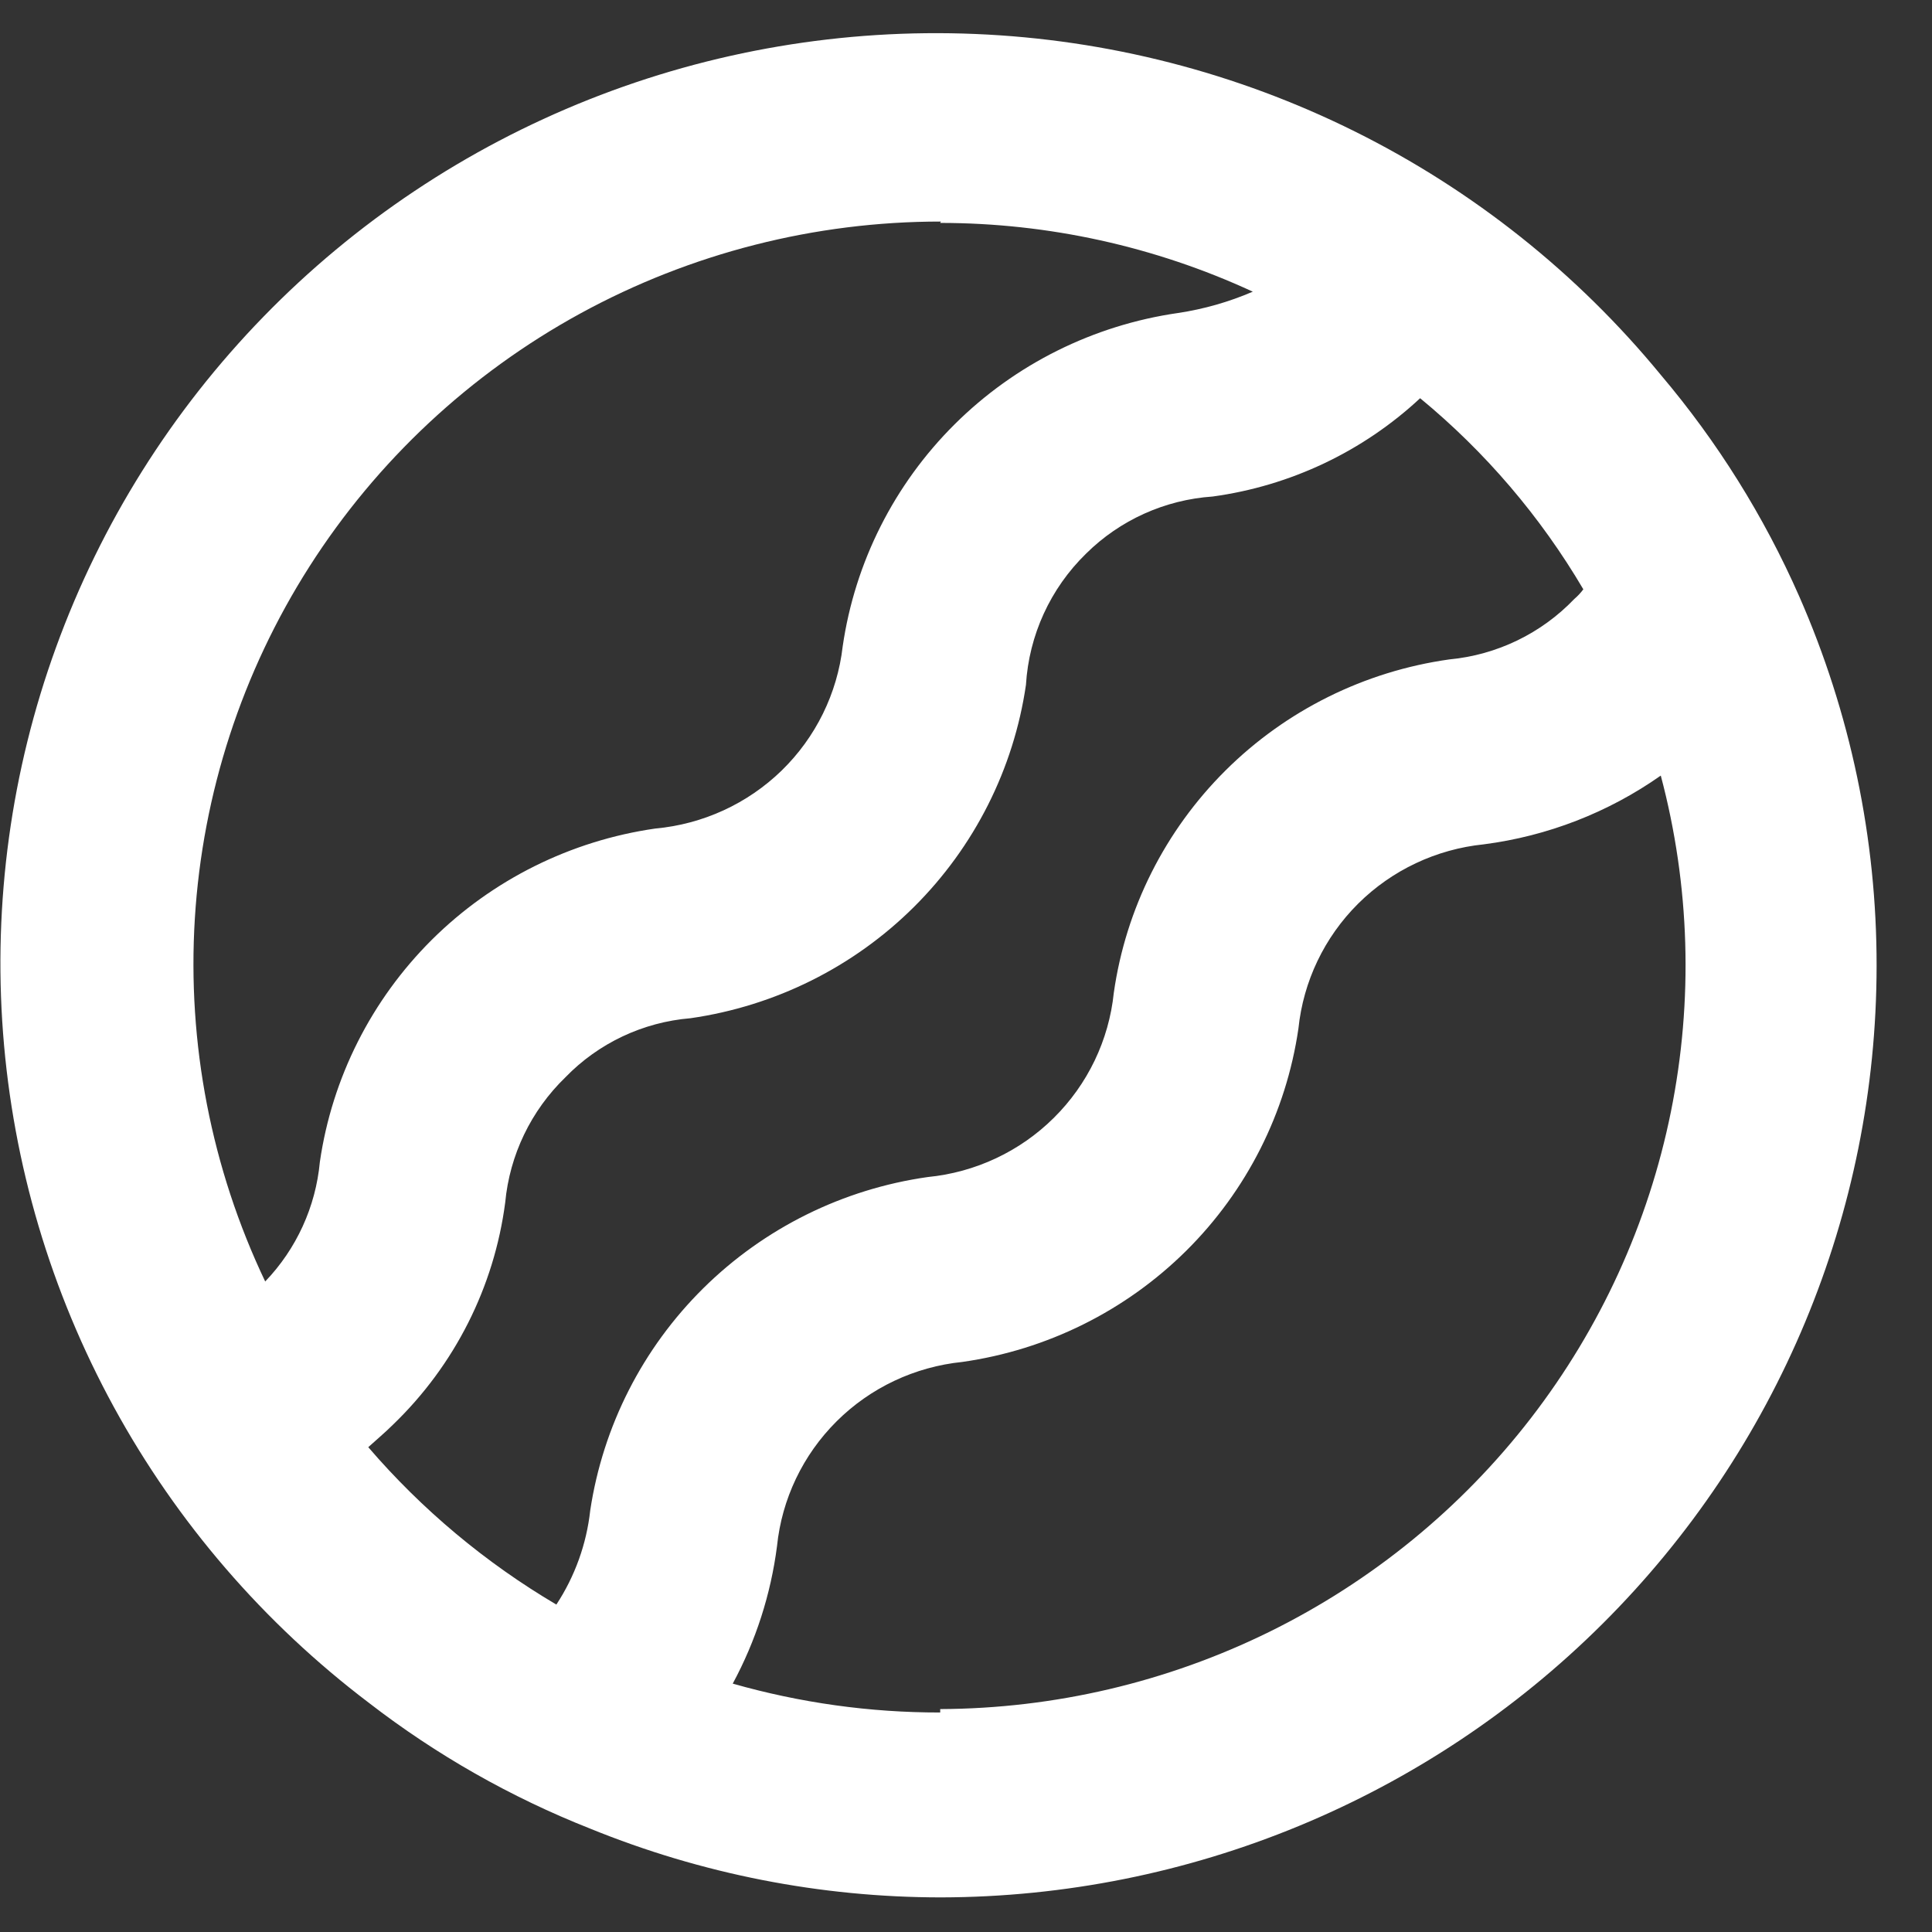 <svg width="34" height="34" viewBox="0 0 34 34" fill="none" xmlns="http://www.w3.org/2000/svg">
    <rect x="0" y="0" width="34" height="34" fill="#333333" stroke="none"/>
    <path
        d="M31.662 10.492C31.042 9.084 30.223 7.773 29.227 6.597C27.757 4.807 25.921 3.347 23.842 2.313C21.762 1.279 19.486 0.694 17.163 0.598C14.84 0.501 12.522 0.894 10.363 1.752C8.204 2.61 6.252 3.912 4.636 5.574C3.02 7.235 1.776 9.218 0.986 11.392C0.196 13.565 -0.121 15.881 0.054 18.185C0.23 20.49 0.894 22.731 2.004 24.762C3.114 26.793 4.644 28.567 6.493 29.968C7.68 30.885 8.991 31.63 10.387 32.181C12.346 32.979 14.442 33.39 16.558 33.391C20.927 33.382 25.113 31.651 28.2 28.578C31.286 25.506 33.022 21.342 33.025 17C33.028 14.76 32.564 12.544 31.662 10.492ZM16.546 3.923C18.446 3.923 20.324 4.336 22.047 5.133C21.627 5.314 21.185 5.44 20.733 5.508C19.244 5.722 17.864 6.409 16.8 7.467C15.737 8.524 15.045 9.895 14.83 11.375C14.735 12.205 14.355 12.977 13.755 13.561C13.154 14.145 12.368 14.505 11.532 14.581C10.043 14.795 8.663 15.482 7.599 16.539C6.536 17.597 5.844 18.968 5.629 20.448C5.556 21.237 5.217 21.979 4.667 22.552C3.719 20.561 3.293 18.362 3.429 16.163C3.565 13.963 4.258 11.833 5.445 9.971C6.632 8.11 8.273 6.577 10.216 5.515C12.159 4.454 14.341 3.898 16.558 3.899L16.546 3.923ZM6.481 25.468C6.627 25.335 6.773 25.214 6.919 25.069C8.002 24.025 8.697 22.648 8.891 21.161C8.969 20.326 9.345 19.545 9.949 18.96C10.531 18.358 11.315 17.988 12.152 17.919C13.641 17.705 15.021 17.018 16.084 15.961C17.148 14.903 17.839 13.532 18.055 12.053C18.108 11.178 18.485 10.355 19.114 9.742C19.71 9.152 20.501 8.795 21.341 8.738C22.709 8.551 23.985 7.946 24.992 7.008C26.14 7.954 27.111 9.092 27.864 10.371C27.818 10.433 27.765 10.49 27.706 10.54C27.125 11.148 26.343 11.526 25.503 11.605C24.013 11.815 22.631 12.501 21.567 13.559C20.503 14.617 19.812 15.99 19.601 17.472C19.515 18.305 19.142 19.082 18.545 19.673C17.949 20.264 17.165 20.632 16.327 20.714C14.833 20.926 13.449 21.612 12.379 22.669C11.309 23.726 10.611 25.098 10.387 26.581C10.322 27.172 10.118 27.74 9.791 28.238C8.542 27.501 7.424 26.565 6.481 25.468ZM16.546 30.137C15.311 30.139 14.082 29.967 12.895 29.629C13.301 28.877 13.565 28.057 13.674 27.21C13.759 26.379 14.13 25.603 14.724 25.012C15.318 24.421 16.099 24.053 16.935 23.968C18.426 23.756 19.808 23.07 20.875 22.012C21.941 20.955 22.634 19.582 22.85 18.101C22.936 17.27 23.307 16.494 23.901 15.903C24.495 15.313 25.276 14.944 26.112 14.859C27.234 14.714 28.303 14.299 29.227 13.649C29.741 15.582 29.801 17.606 29.405 19.566C29.009 21.526 28.166 23.37 26.942 24.956C25.718 26.542 24.144 27.828 22.342 28.716C20.54 29.603 18.557 30.069 16.546 30.077V30.137Z"
        fill="white" />
</svg>
    